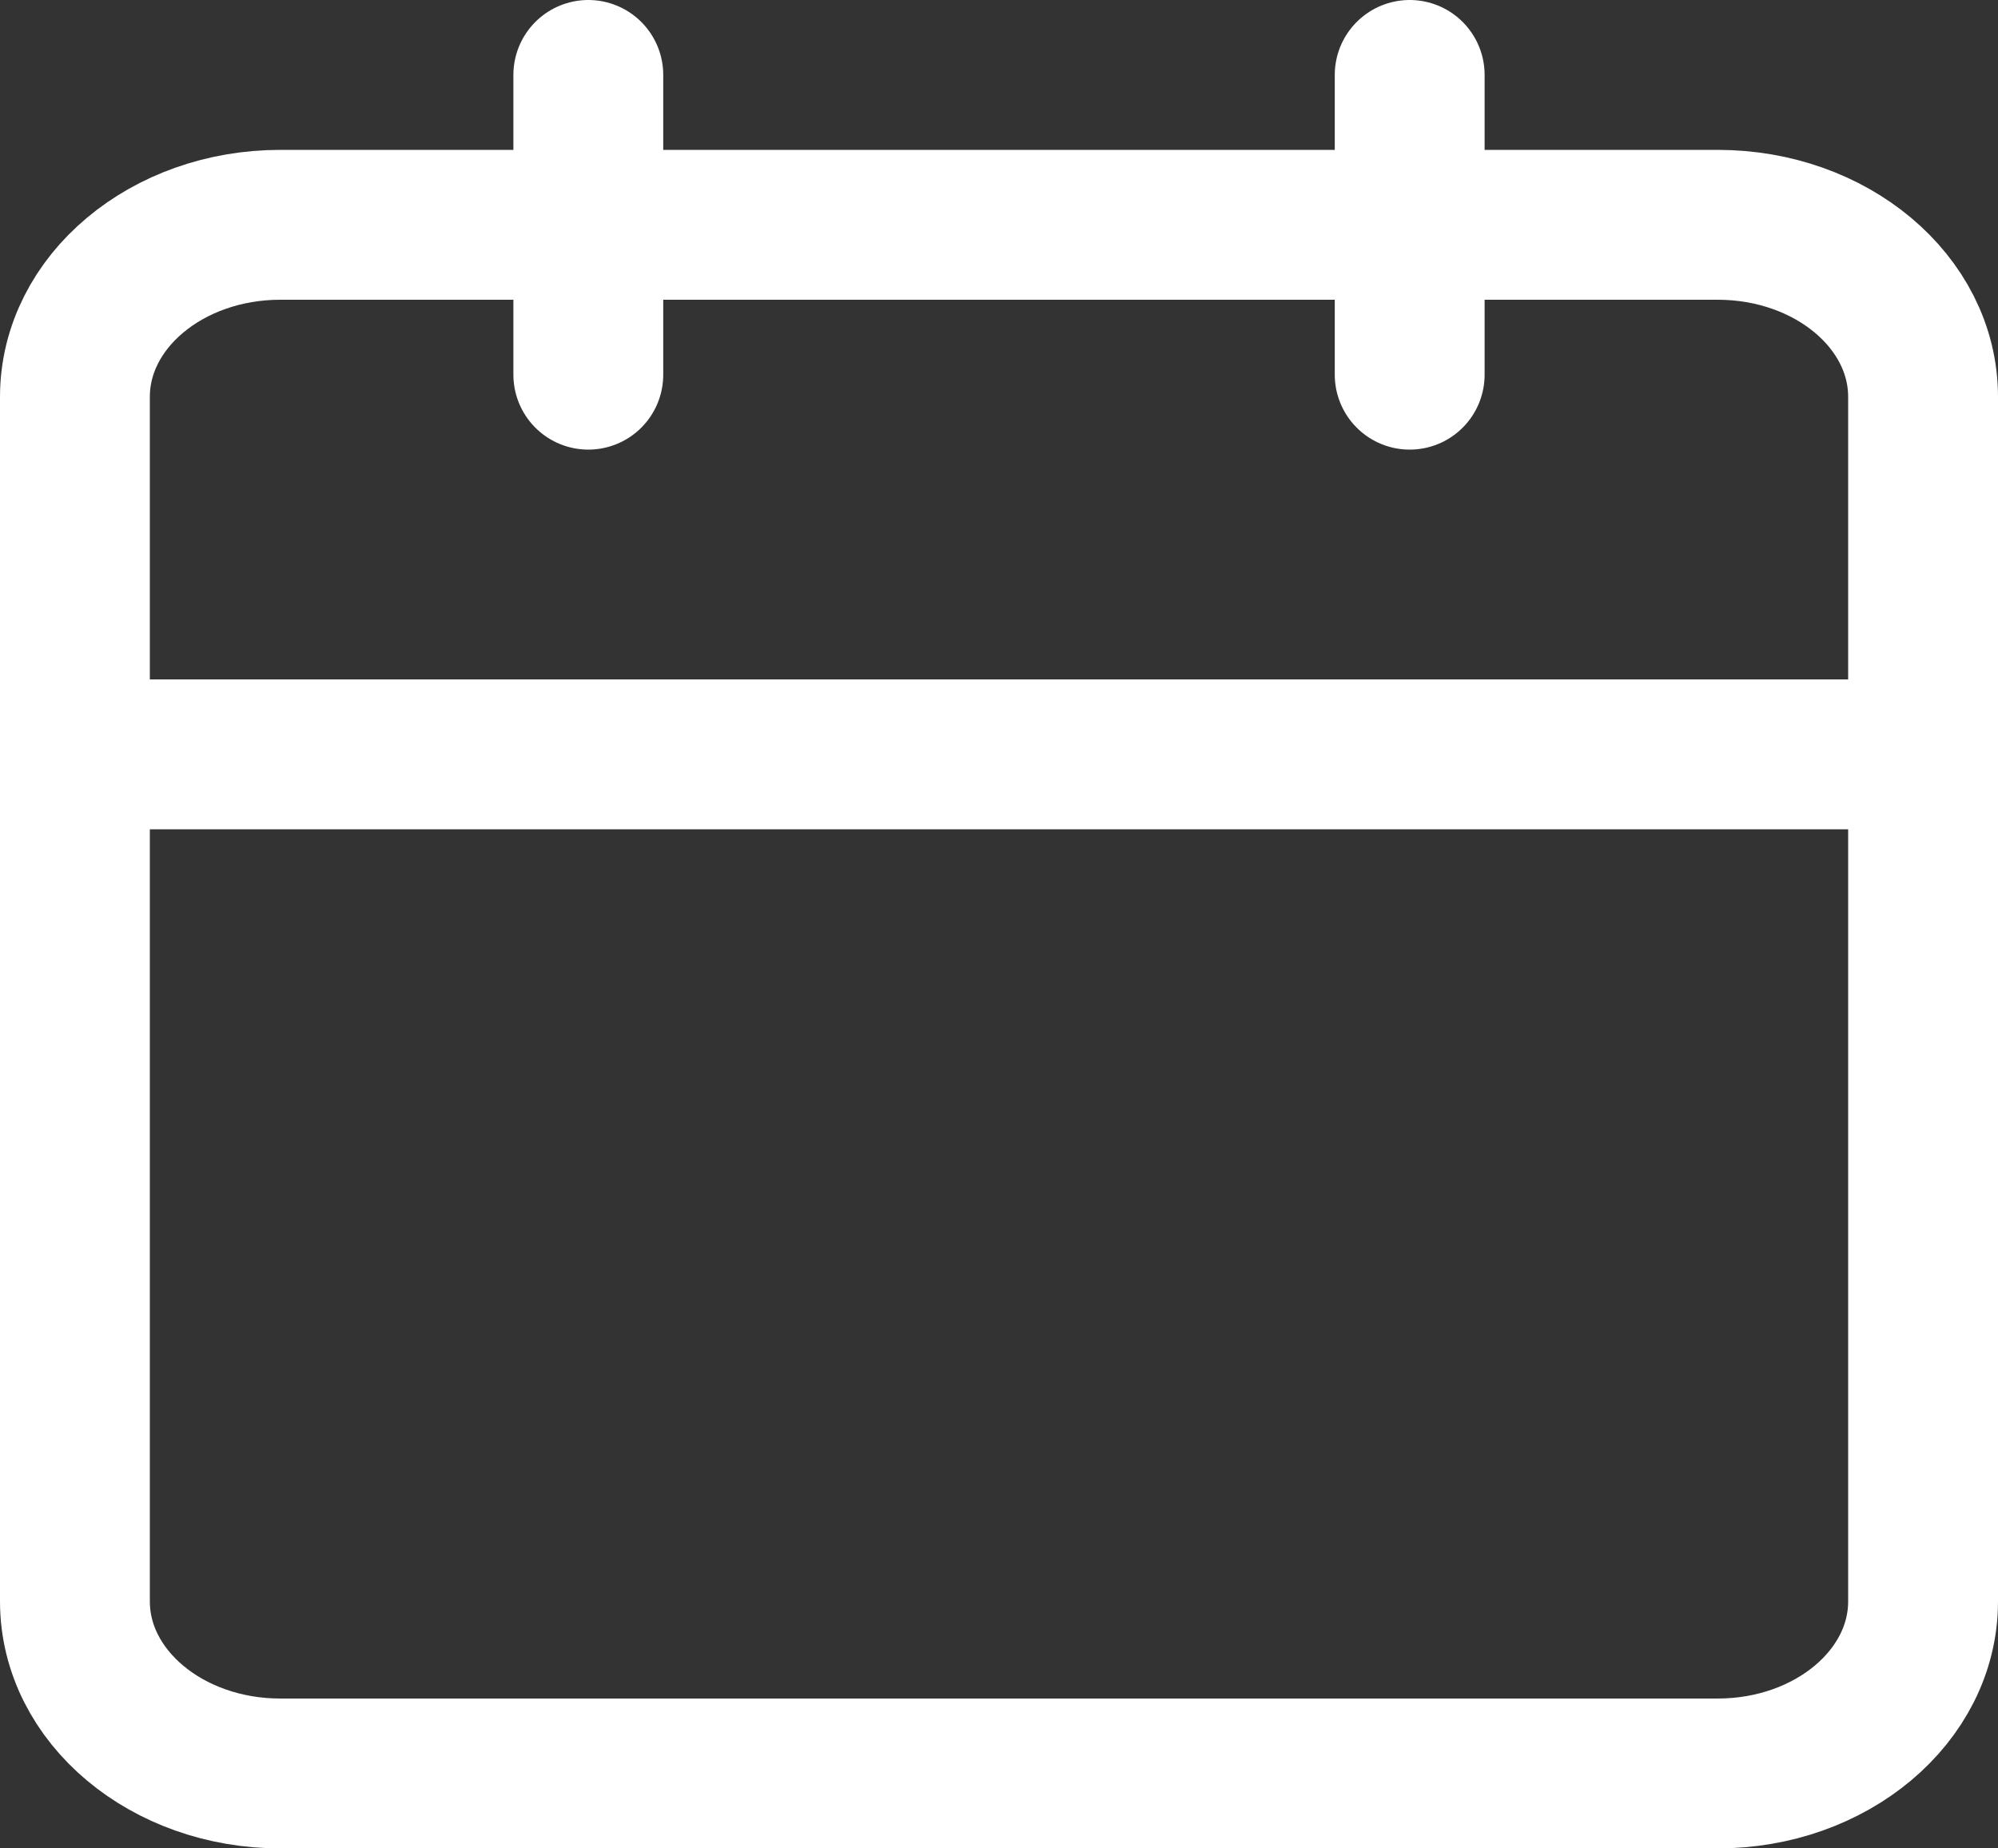 <svg xmlns="http://www.w3.org/2000/svg" width="40" height="37" viewBox="0 0 40 37">
  <rect x="0" y="0" width="40" height="37" fill="#333333" stroke="none"/>
  <g id="Icon_feather-calendar" data-name="Icon feather-calendar" transform="translate(-3 -1.5)">
    <path id="パス_622" data-name="パス 622" d="M8.611,6H37.389C39.659,6,41.5,7.542,41.5,9.444V33.556c0,1.9-1.841,3.444-4.111,3.444H8.611C6.341,37,4.5,35.458,4.5,33.556V9.444C4.5,7.542,6.341,6,8.611,6Z" transform="translate(0 0)" fill="none" stroke="#fff" stroke-linecap="round" stroke-linejoin="round" stroke-width="3"/>
    <path id="パス_623" data-name="パス 623" d="M24,3V9" transform="translate(7.222)" fill="none" stroke="#fff" stroke-linecap="round" stroke-linejoin="round" stroke-width="3"/>
    <path id="パス_624" data-name="パス 624" d="M12,3V9" transform="translate(2.778)" fill="none" stroke="#fff" stroke-linecap="round" stroke-linejoin="round" stroke-width="3"/>
    <path id="パス_625" data-name="パス 625" d="M4.5,15h37" transform="translate(0 1.6)" fill="none" stroke="#fff" stroke-linecap="round" stroke-linejoin="round" stroke-width="3"/>
  </g>
</svg>
